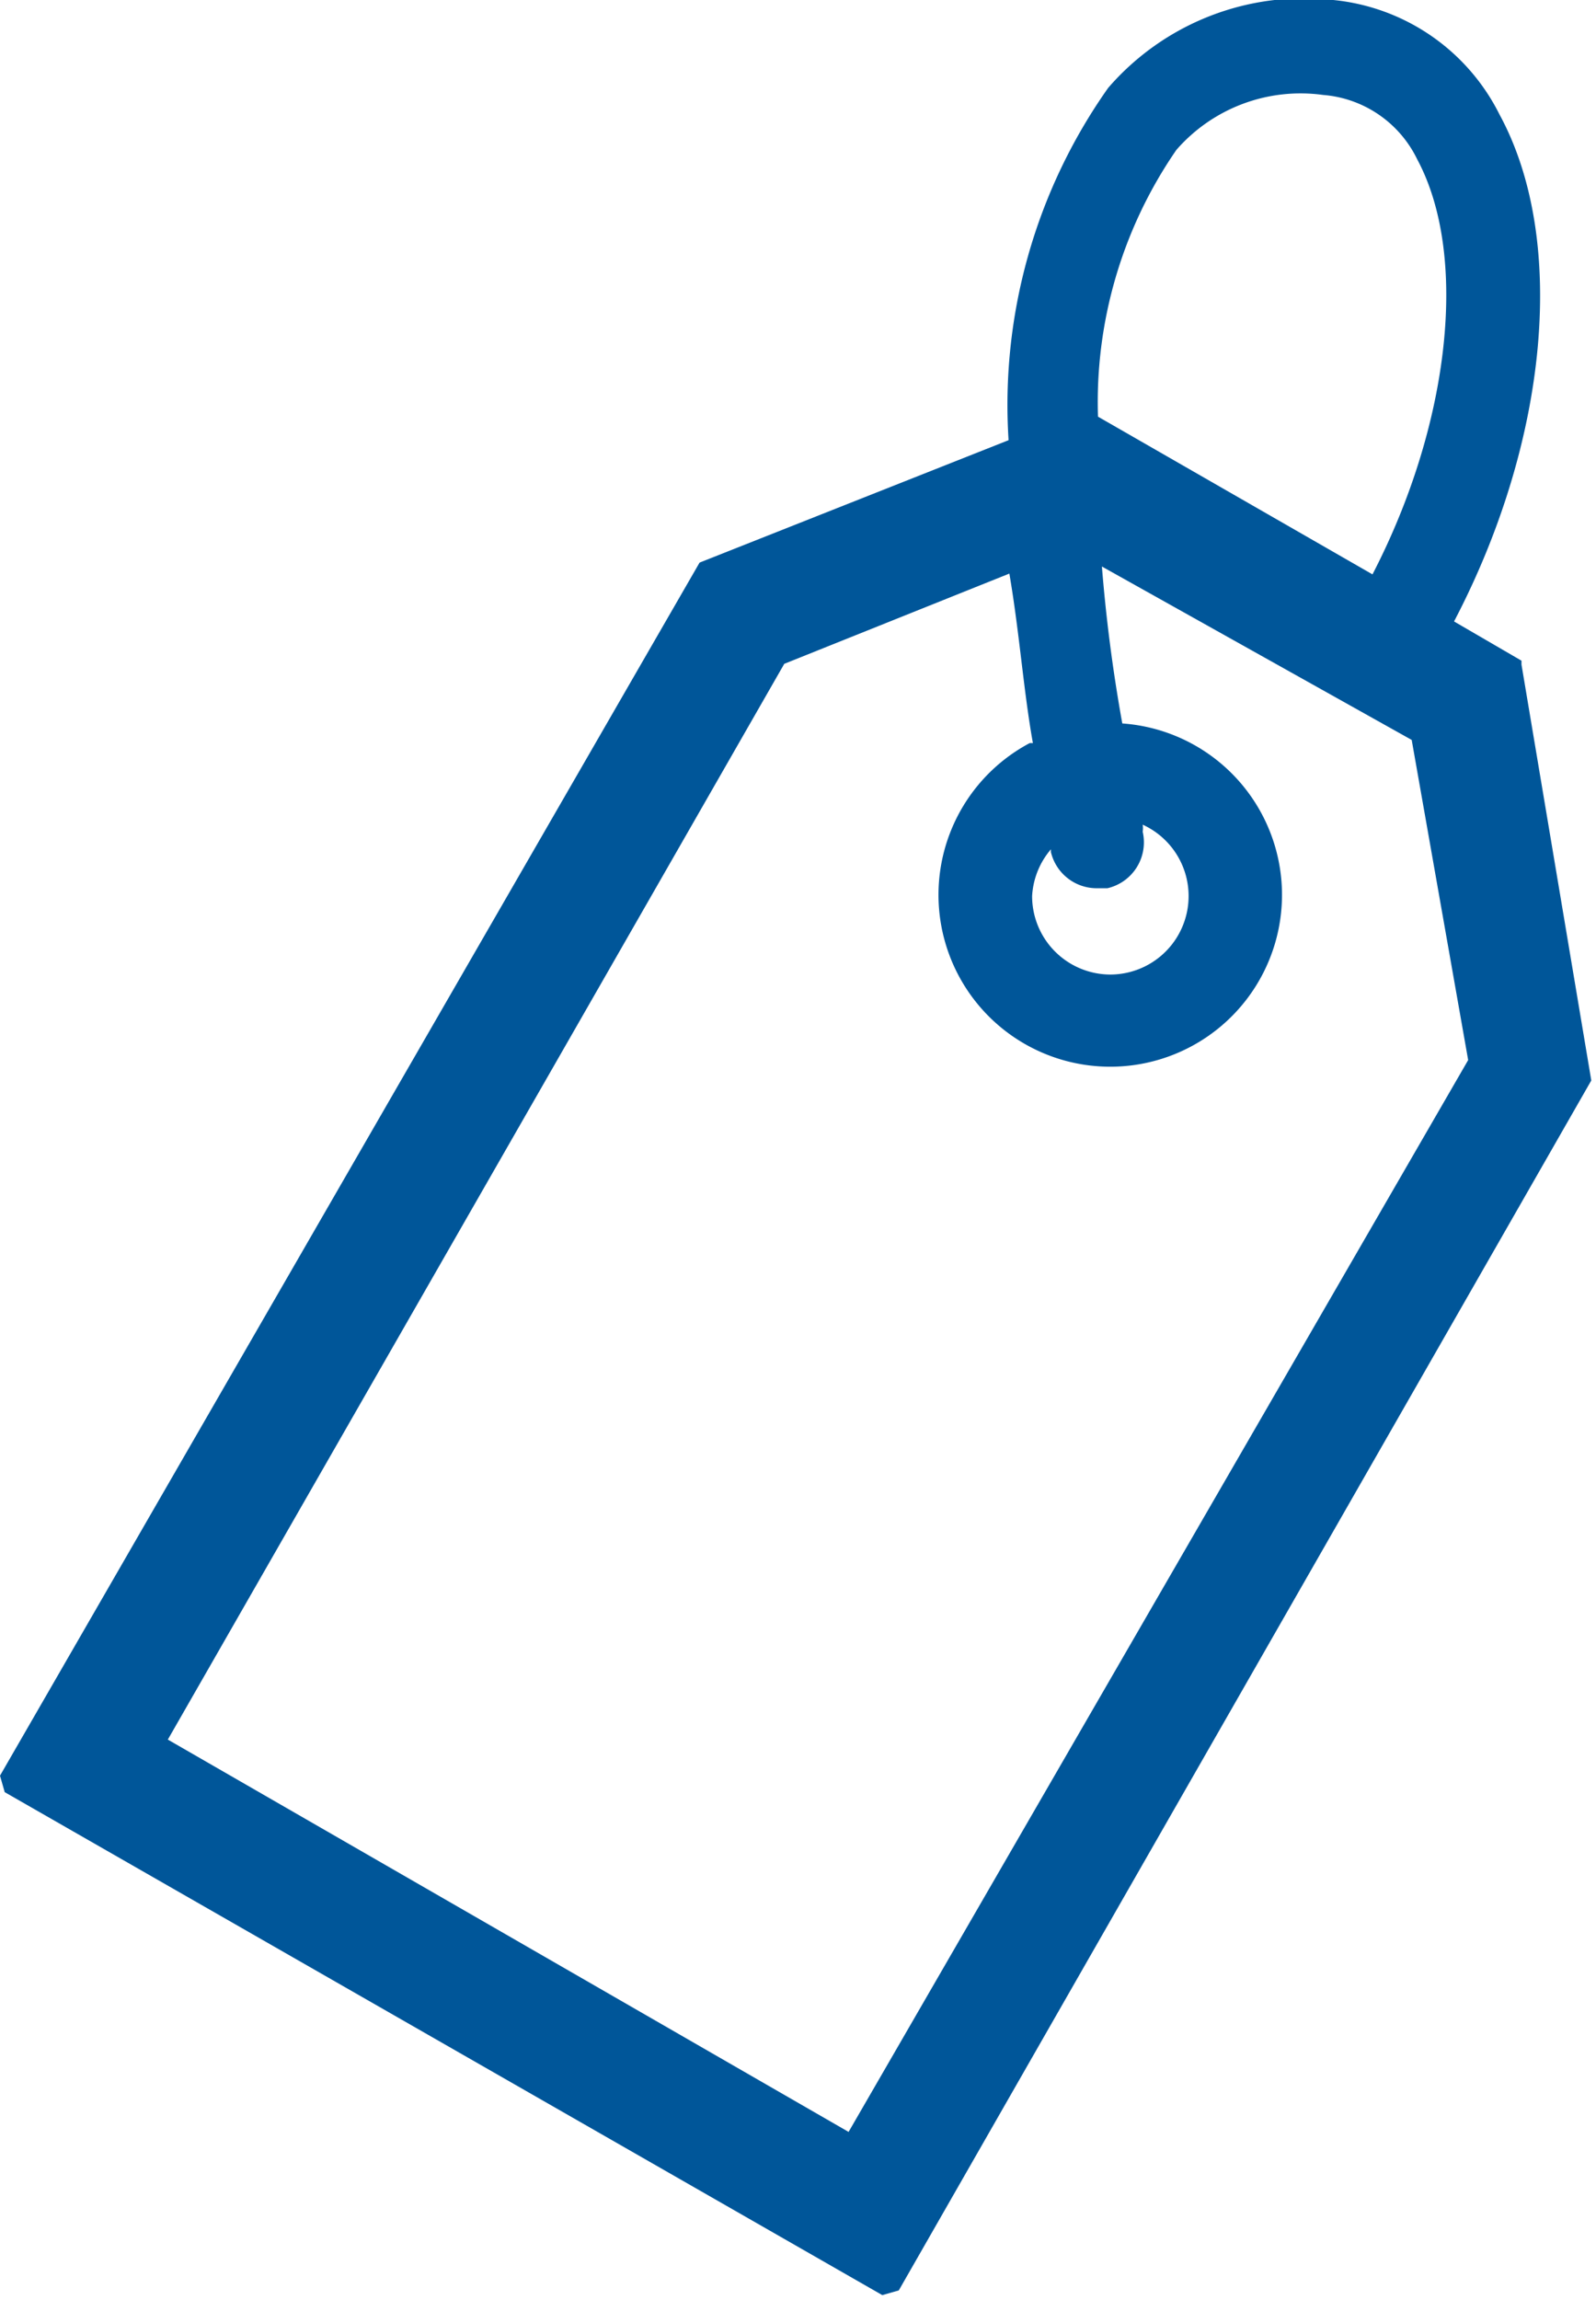 <svg id="base" xmlns="http://www.w3.org/2000/svg" width="20.35" height="29.31" viewBox="0 0 20.35 29.31"><title>Top Offers</title><path d="M19.4,8.47V8.42l-.86-.5c1.2-2.29,1.45-4.86.58-6.46A2.66,2.66,0,0,0,17,0a3.3,3.3,0,0,0-2.87,1.12,7,7,0,0,0-1.27,4.49L8.92,7.17h0L0,22.63l0,0,.06.21,11.19,6.41,0,0,.21-.06,8.83-15.42,0,0Zm-6,2.31v.08a.6.6,0,0,0,.59.46h.13a.6.6,0,0,0,.45-.72.29.29,0,0,0,0-.09,1,1,0,0,1-.41,1.91,1,1,0,0,1-1-1A1,1,0,0,1,13.44,10.78Zm-.27-1.31a2.19,2.19,0,1,0,1.18-.25,20.35,20.35,0,0,1-.26-2L18,9.43l.72,4.08L10.82,27.17l-8.68-5L10,8.46l2.87-1.15C13,8.07,13.05,8.8,13.17,9.47ZM15,1.91a2.1,2.1,0,0,1,1.87-.7,1.46,1.46,0,0,1,1.2.82c.66,1.23.42,3.38-.57,5.29L14,5.31A5.66,5.66,0,0,1,15,1.91Z" fill="#005699"/></svg>
